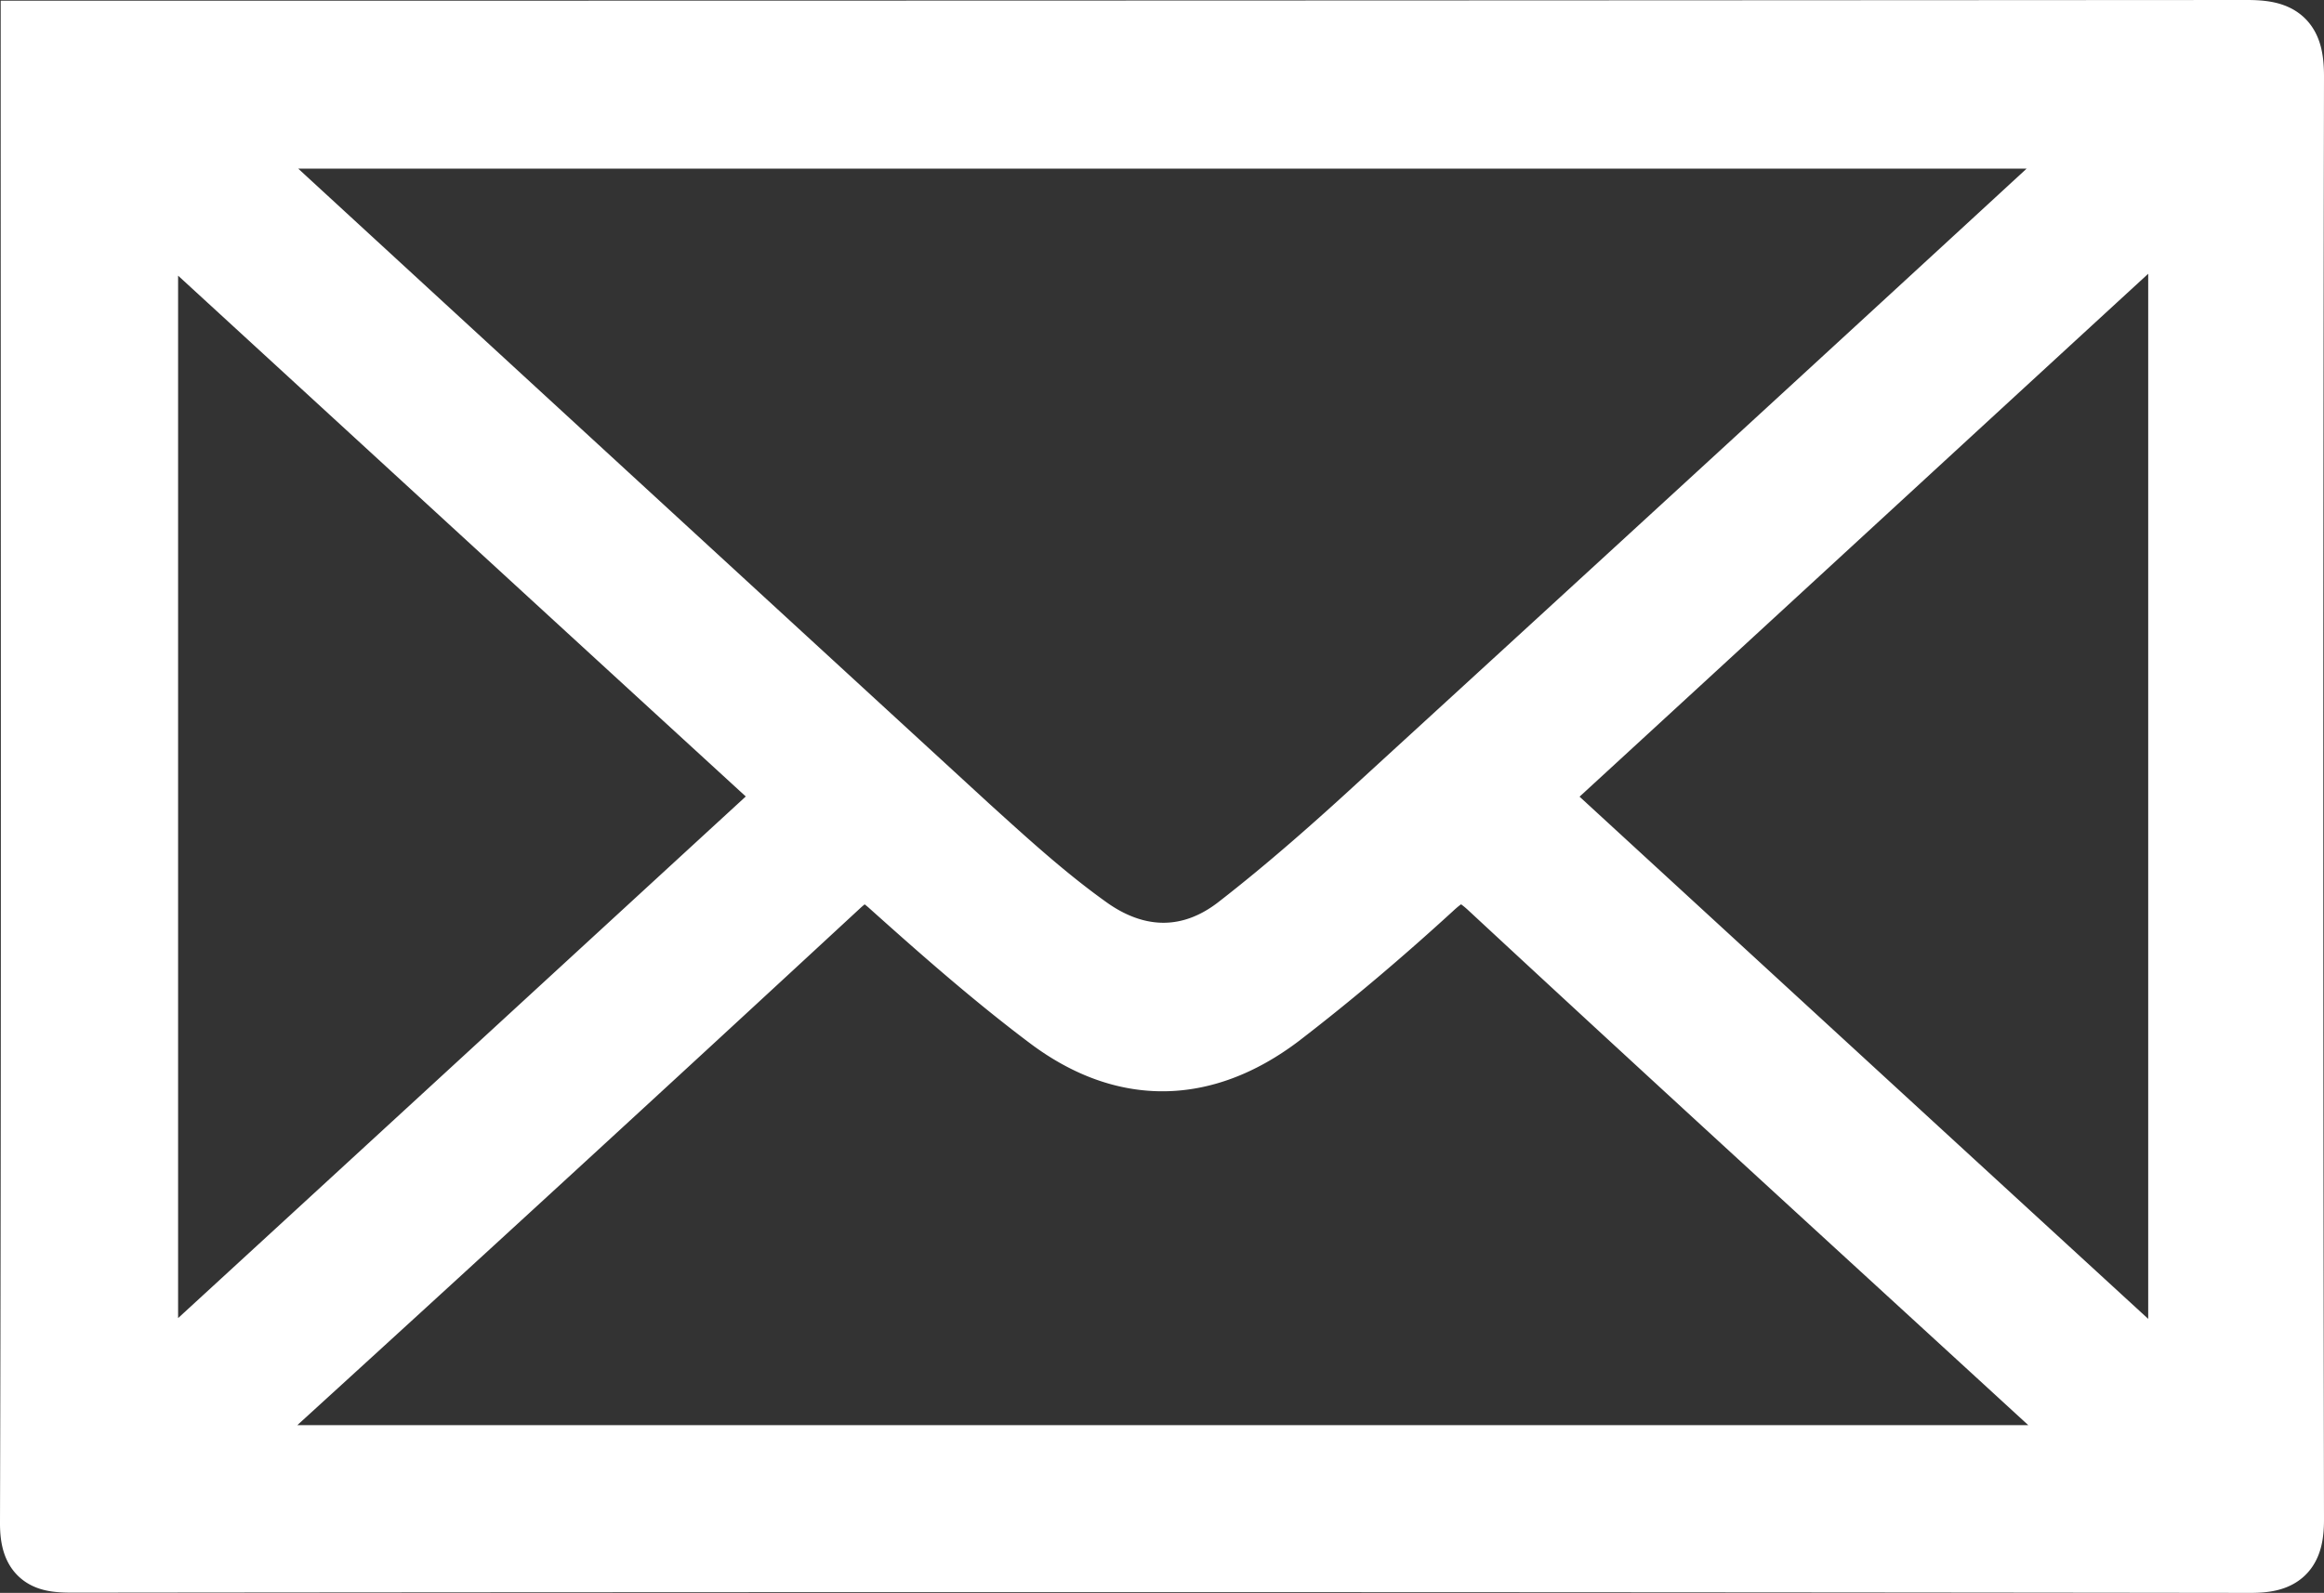 <svg id="Layer_1" data-name="Layer 1" xmlns="http://www.w3.org/2000/svg" viewBox="0 0 1010 692.4"><rect x="0" y="0" width="1010" height="692.4" fill="#333333" stroke="none"/><defs><style>.cls-1{fill:#fff;stroke:#fff;stroke-miterlimit:10;stroke-width:30px;}</style></defs><path class="cls-1" d="M15.3,15.3H36.4q470.1,0,940.2-.3c14.2,0,18.4,3.5,18.4,18.2q-.6,313.65,0,627.4c0,13.2-4,16.8-16.8,16.8q-473.25-.6-946.5-.1c-11,0-16.7-1-16.7-15.1.6-208.6.3-417.2.3-625.7Zm77.3,43c6,6.3,8.7,9.3,11.7,12.1Q262.1,215.6,420.1,360.7c17,15.4,34.1,31,52.9,44.3,21.4,14.9,45,15.1,65.8-1.1,21.9-17,42.8-35.5,63.1-54.2Q752.5,211.85,902.7,73.5c4.3-3.9,7.6-8.6,13.4-15.2ZM91.5,628.8a60.41,60.41,0,0,0,4.6,5.7H914.6c1.1-1.6,2-3.2,3-4.8-5.7-4.4-11.9-8.3-17.2-13.2-84.2-77.3-168.5-154.2-252.3-232-10.9-10-17-8.6-26.9.6-21.2,19.4-43.3,38.2-66.1,55.7-32.3,24.3-66.2,25-98.6.6-23.8-17.9-46.3-37.7-68.5-57.6-9.5-8.6-15.3-8.5-24.7.3Q236.4,501.55,108.7,617.9C103.6,622.4,97.1,625.2,91.5,628.8ZM346.3,346.2C251.2,259.1,158.1,173.5,62.4,85.7V607.1C158.5,518.9,251.5,433.3,346.3,346.2ZM948.6,91.4c-1.5-.8-2.9-1.7-4.4-2.5-93,85.4-185.7,170.9-279.9,257.4,95.1,87.4,188,172.8,284.3,261.1Z"/></svg>